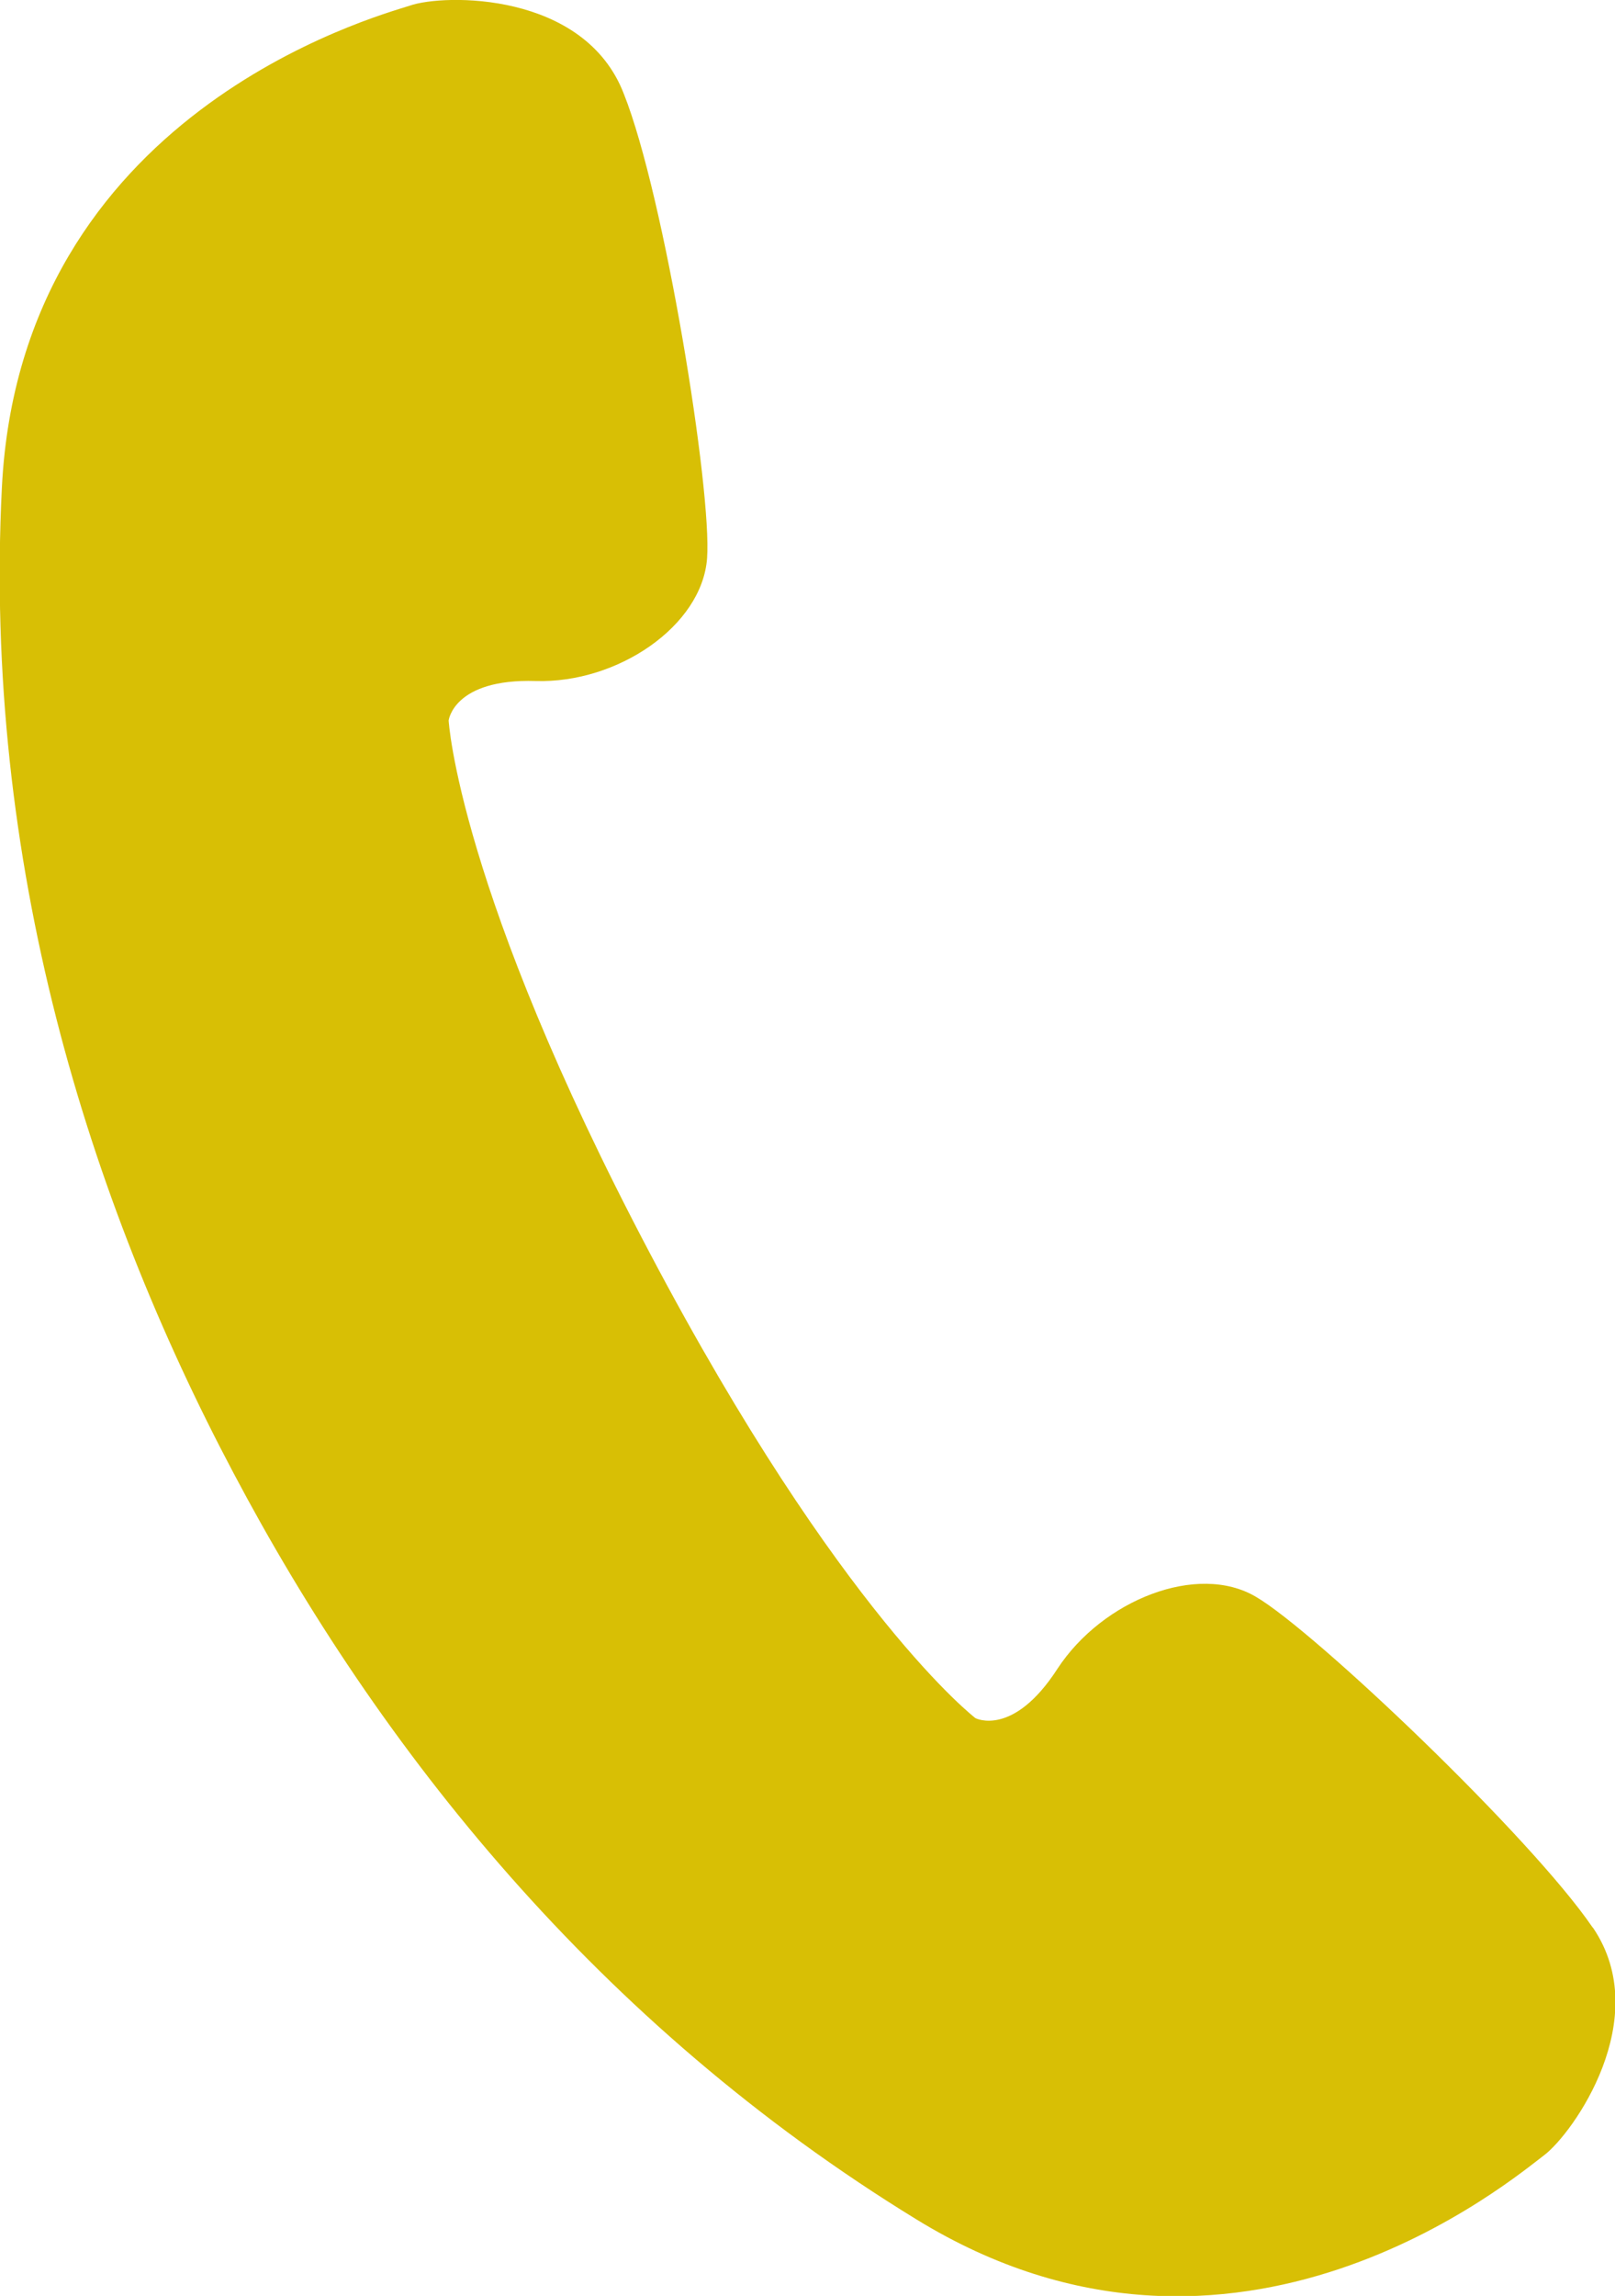 <?xml version="1.0" encoding="UTF-8"?><svg id="_レイヤー_2" xmlns="http://www.w3.org/2000/svg" viewBox="0 0 25.81 36.68"><defs><style>.cls-1{fill:#d8bf05;}</style></defs><g id="_下地"><path class="cls-1" d="m25.45,30.79c-.99-1.45-4.45-4.74-5.38-5.28-.93-.55-2.45.05-3.17,1.15-.71,1.1-1.31.79-1.31.79,0,0-2.15-1.64-5.21-7.44-3.06-5.8-3.21-8.5-3.21-8.5,0,0,.08-.67,1.39-.63,1.31.04,2.66-.88,2.74-1.96.08-1.08-.68-5.79-1.33-7.42C9.34-.14,7.09-.1,6.55.09,5.99.27.33,1.81.03,7.79c-.3,5.98,1.38,11.36,3.7,15.74,2.32,4.39,5.81,8.8,10.92,11.93,5.1,3.13,9.56-.68,10.03-1.03.46-.35,1.76-2.18.78-3.63Z"/></g></svg>